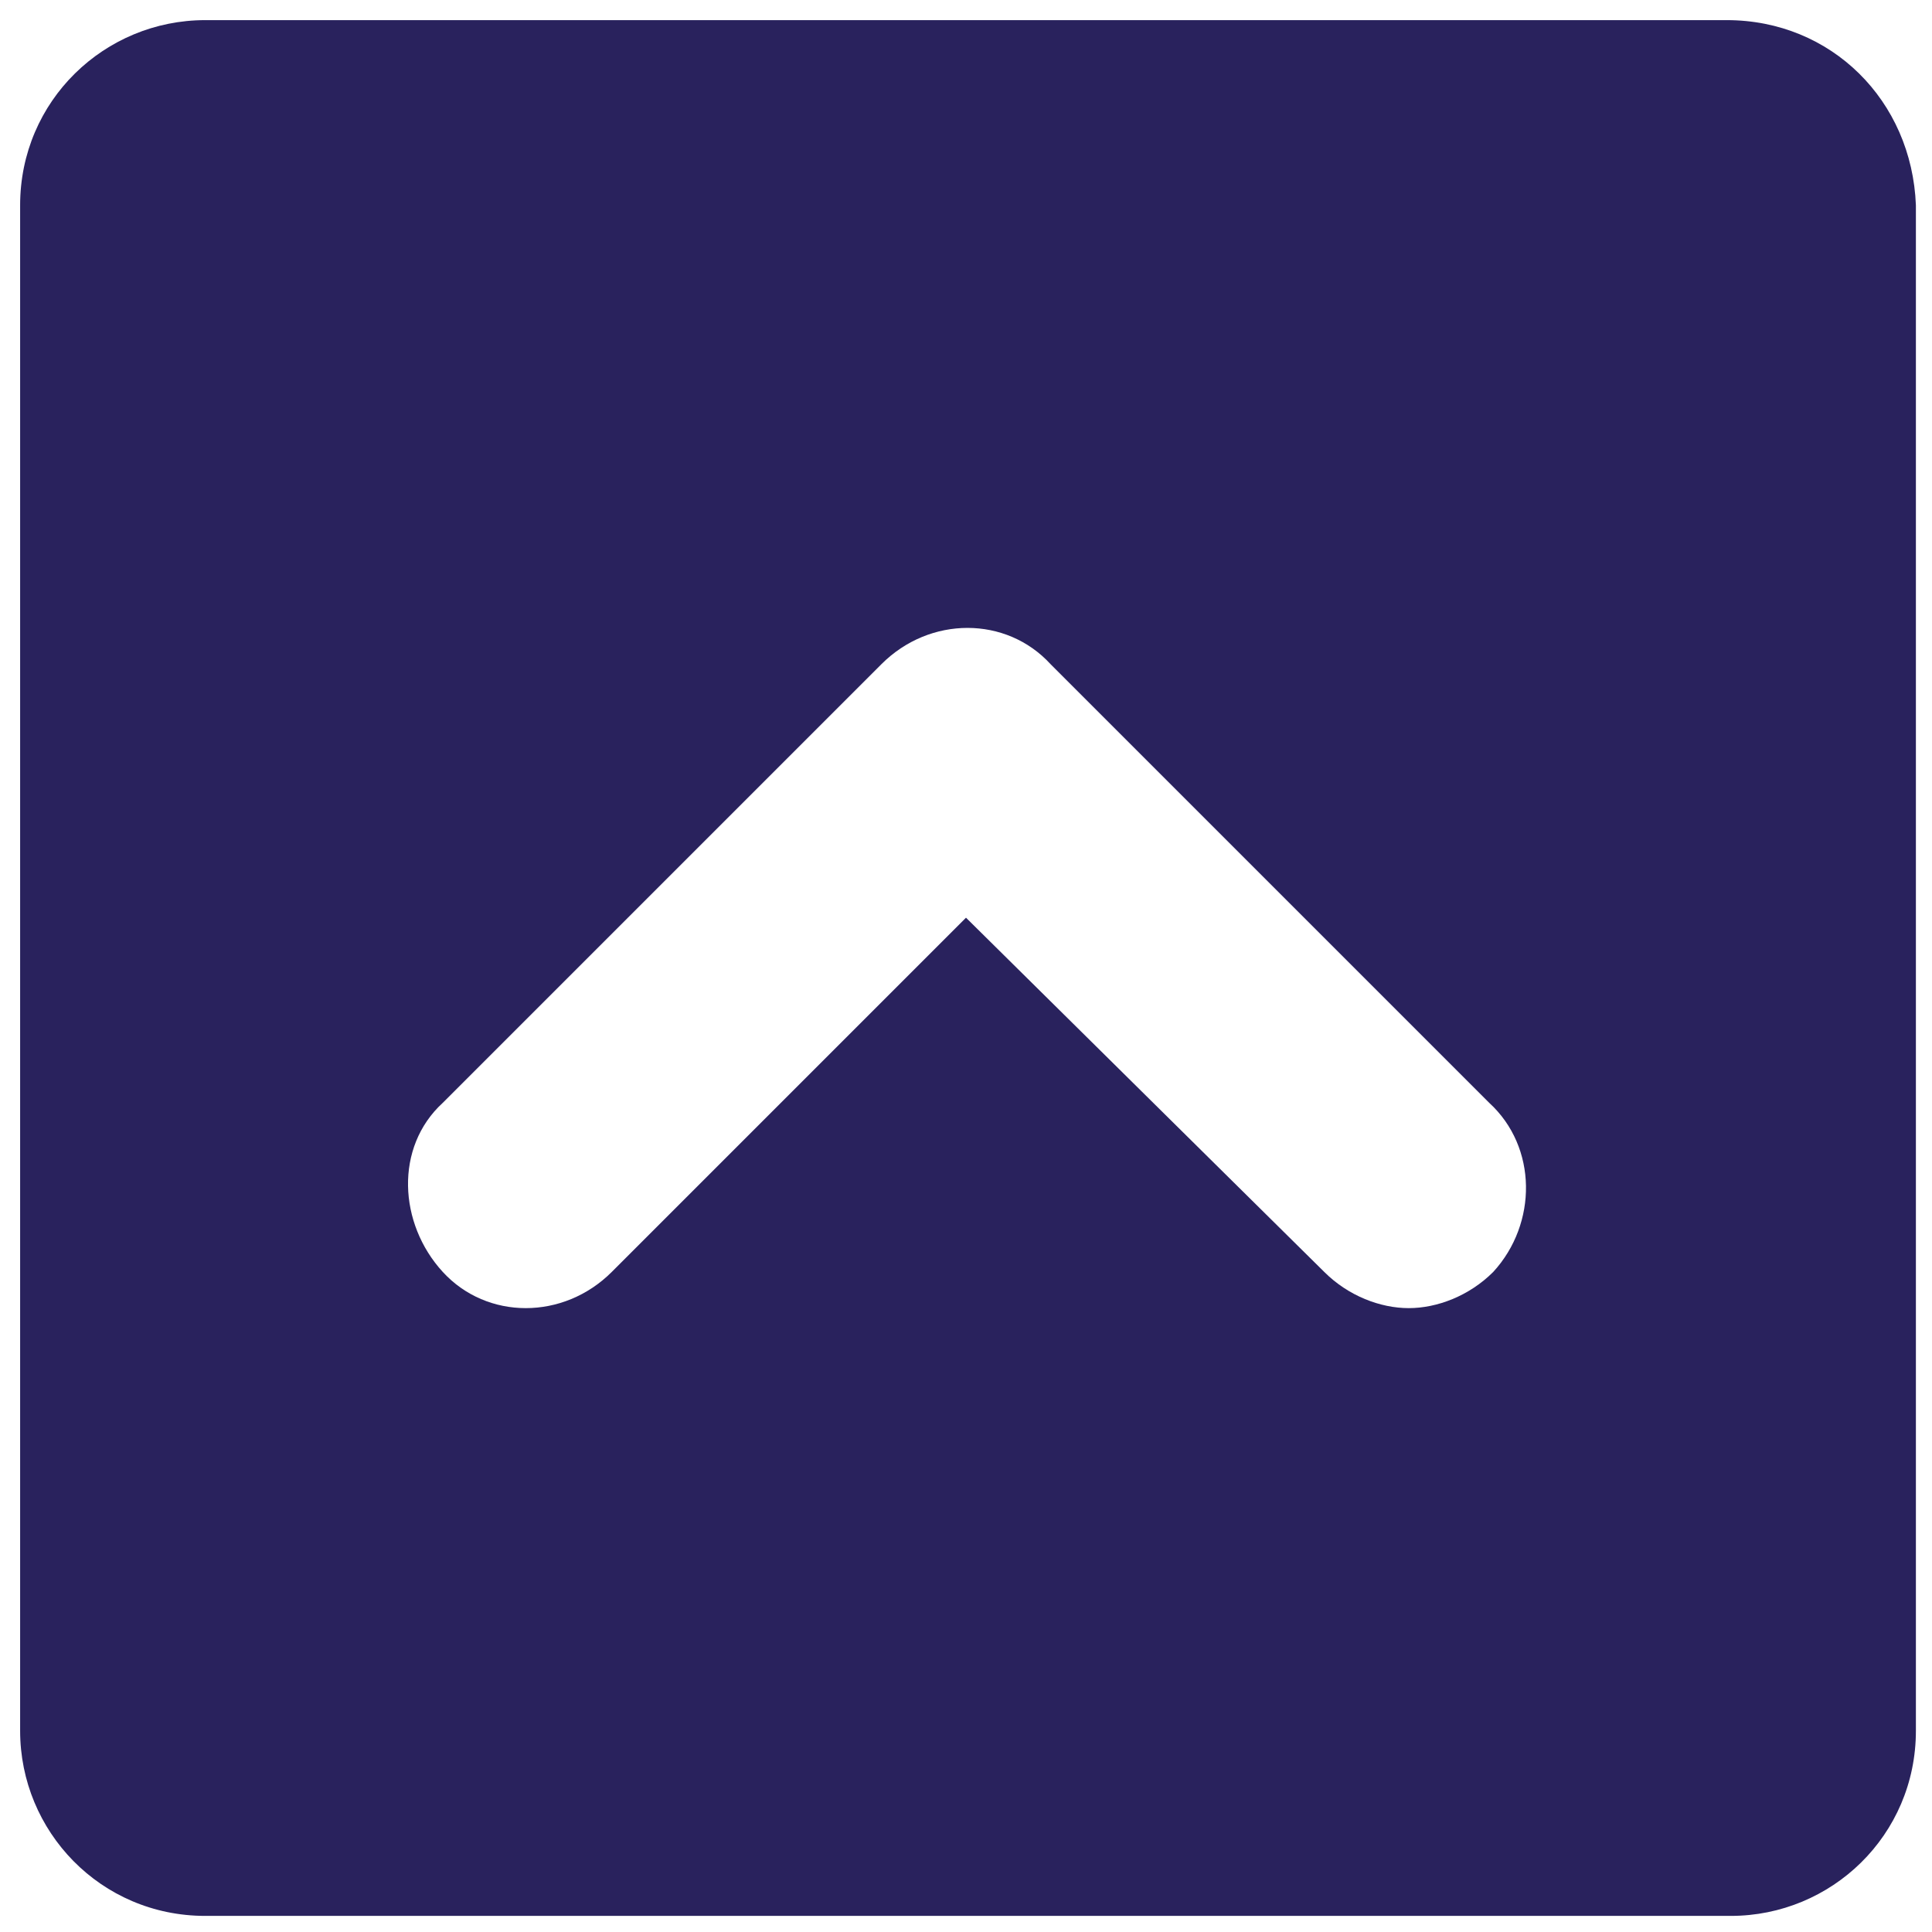 <svg id="Layer_1" enable-background="new 0 0 48 48" viewBox="0 0 48 48" xmlns="http://www.w3.org/2000/svg" width="300" height="300" version="1.1" xmlns:xlink="http://www.w3.org/1999/xlink" xmlns:svgjs="http://svgjs.dev/svgjs"><g transform="matrix(1,0,0,1,0,0)"><path d="m42.9.5h-37.8c-2.5 0-4.6 2-4.6 4.6v37.9c0 2.5 2 4.6 4.6 4.6h37.9c2.5 0 4.6-2 4.6-4.6v-37.9c-.1-2.6-2.1-4.6-4.7-4.6zm-5.8 31.1c-.6.6-1.4.9-2.1.9s-1.5-.3-2.1-.9l-8.9-8.8-8.8 8.8c-1.2 1.2-3.1 1.2-4.2 0s-1.2-3.1 0-4.2l10.9-10.9c1.2-1.2 3.1-1.2 4.2 0l10.9 10.9c1.2 1.1 1.2 3 .1 4.2z" fill="#29225d" fill-opacity="1" data-original-color="#2d4356ff" stroke="none" stroke-opacity="1"/></g></svg>